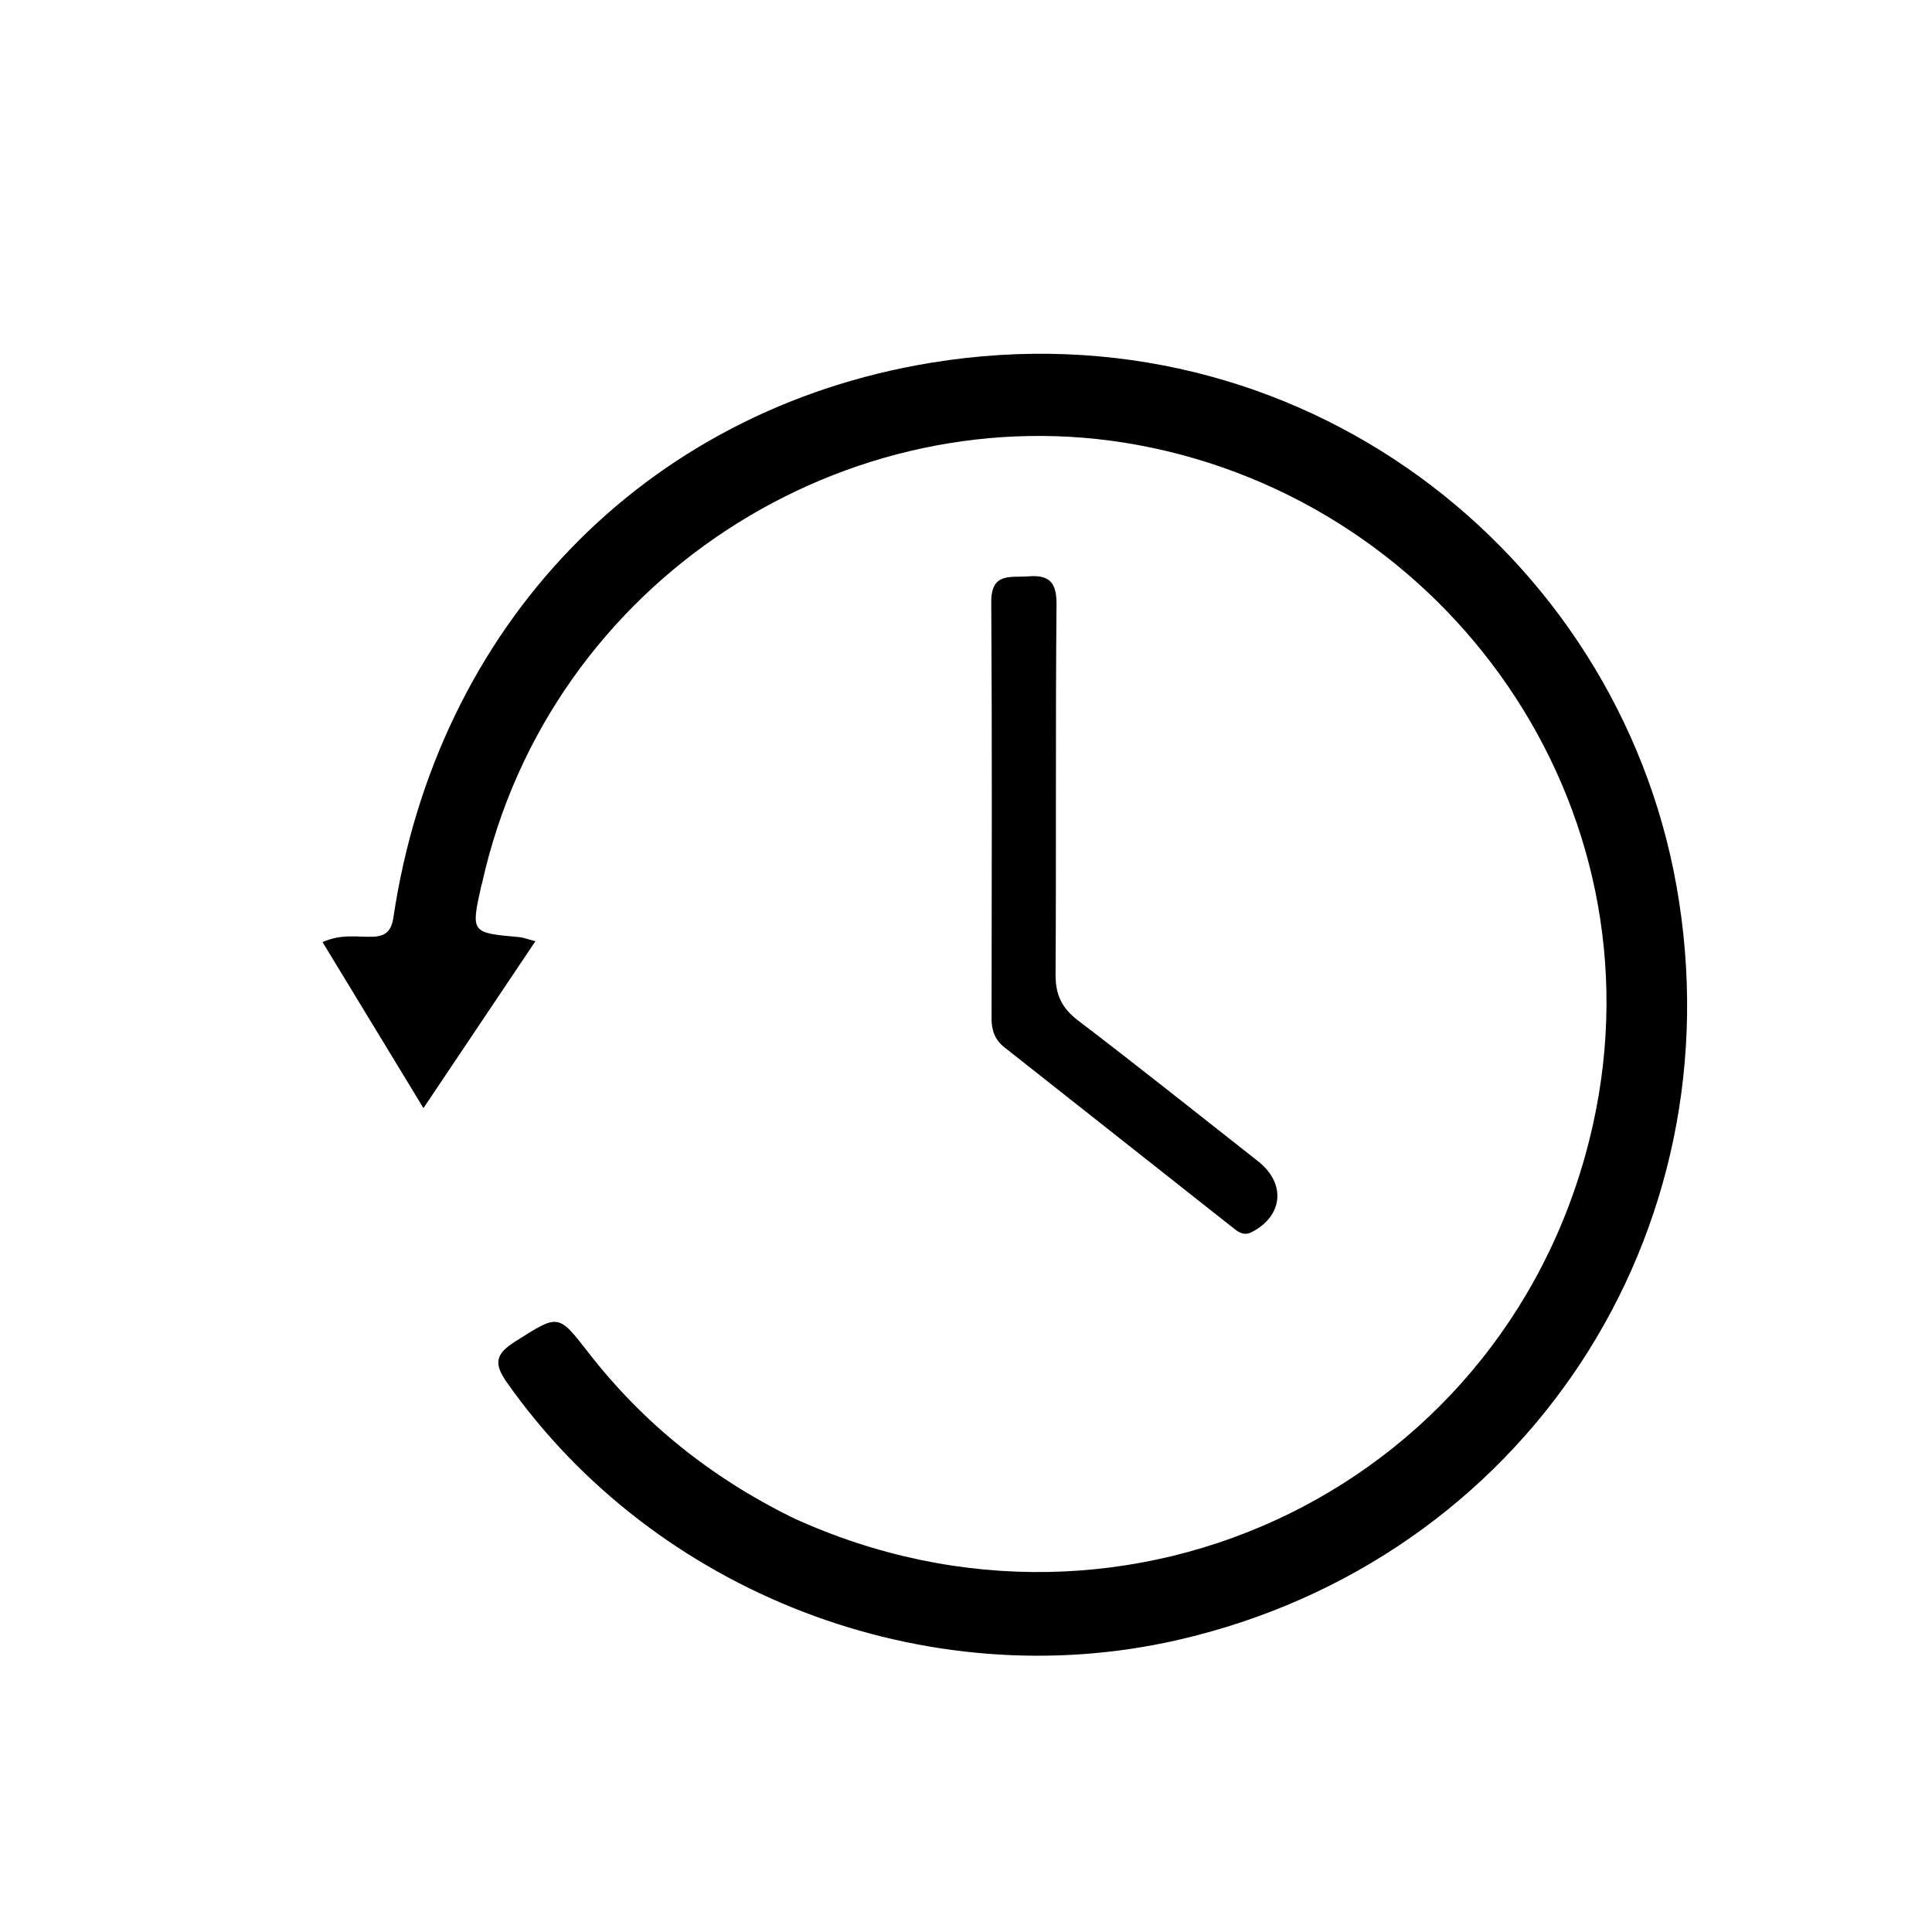<svg version="1.1" id="Layer_1" xmlns="http://www.w3.org/2000/svg" xmlns:xlink="http://www.w3.org/1999/xlink" x="0px" y="0px"
	 width="100%" viewBox="0 0 352 352" enable-background="new 0 0 352 352" xml:space="preserve">
<path fill="#000000" opacity="1" stroke="none" 
	d="
M144.432,276.528 
	C205.729,304.642 275.679,270.364 290.231,204.879 
	C303.159,146.696 263.74,91.504 207.348,81.082 
	C154.551,71.324 100.085,105.551 87.819,160.962 
	C87.783,161.124 87.711,161.278 87.675,161.44 
	C85.795,169.967 85.796,169.961 94.626,170.736 
	C95.255,170.792 95.866,171.045 97.55,171.484 
	C90.787,181.565 84.313,191.217 77.151,201.893 
	C70.636,191.174 64.76,181.507 58.764,171.643 
	C62.271,170.092 65.126,170.759 67.892,170.671 
	C70.358,170.592 71.322,169.533 71.687,167.09 
	C79.587,114.232 117.181,74.678 169.659,66.088 
	C236.66,55.12 294.561,100.67 305.422,161.271 
	C316.816,224.844 277.597,284.33 214.653,298.782 
	C168.686,309.335 119.316,290.29 92.289,251.782 
	C89.762,248.181 90.519,246.543 93.899,244.4 
	C101.745,239.428 101.66,239.282 107.165,246.382 
	C117.143,259.249 129.503,269.181 144.432,276.528 
z"/>
<path fill="#000000" opacity="1" stroke="none" 
	d="
M229.332,211.67 
	C234.396,215.781 233.663,221.595 228.081,224.474 
	C226.538,225.27 225.538,224.402 224.508,223.589 
	C210.661,212.666 196.83,201.72 182.98,190.8 
	C181.261,189.444 180.655,187.733 180.658,185.579 
	C180.69,160.283 180.763,134.986 180.603,109.691 
	C180.568,104.216 184.155,105.265 187.348,105.009 
	C191.144,104.706 192.529,106.06 192.492,110.126 
	C192.291,132.591 192.46,155.06 192.319,177.526 
	C192.295,181.221 193.442,183.663 196.411,185.924 
	C207.399,194.29 218.186,202.919 229.332,211.67 
z"/>
</svg>